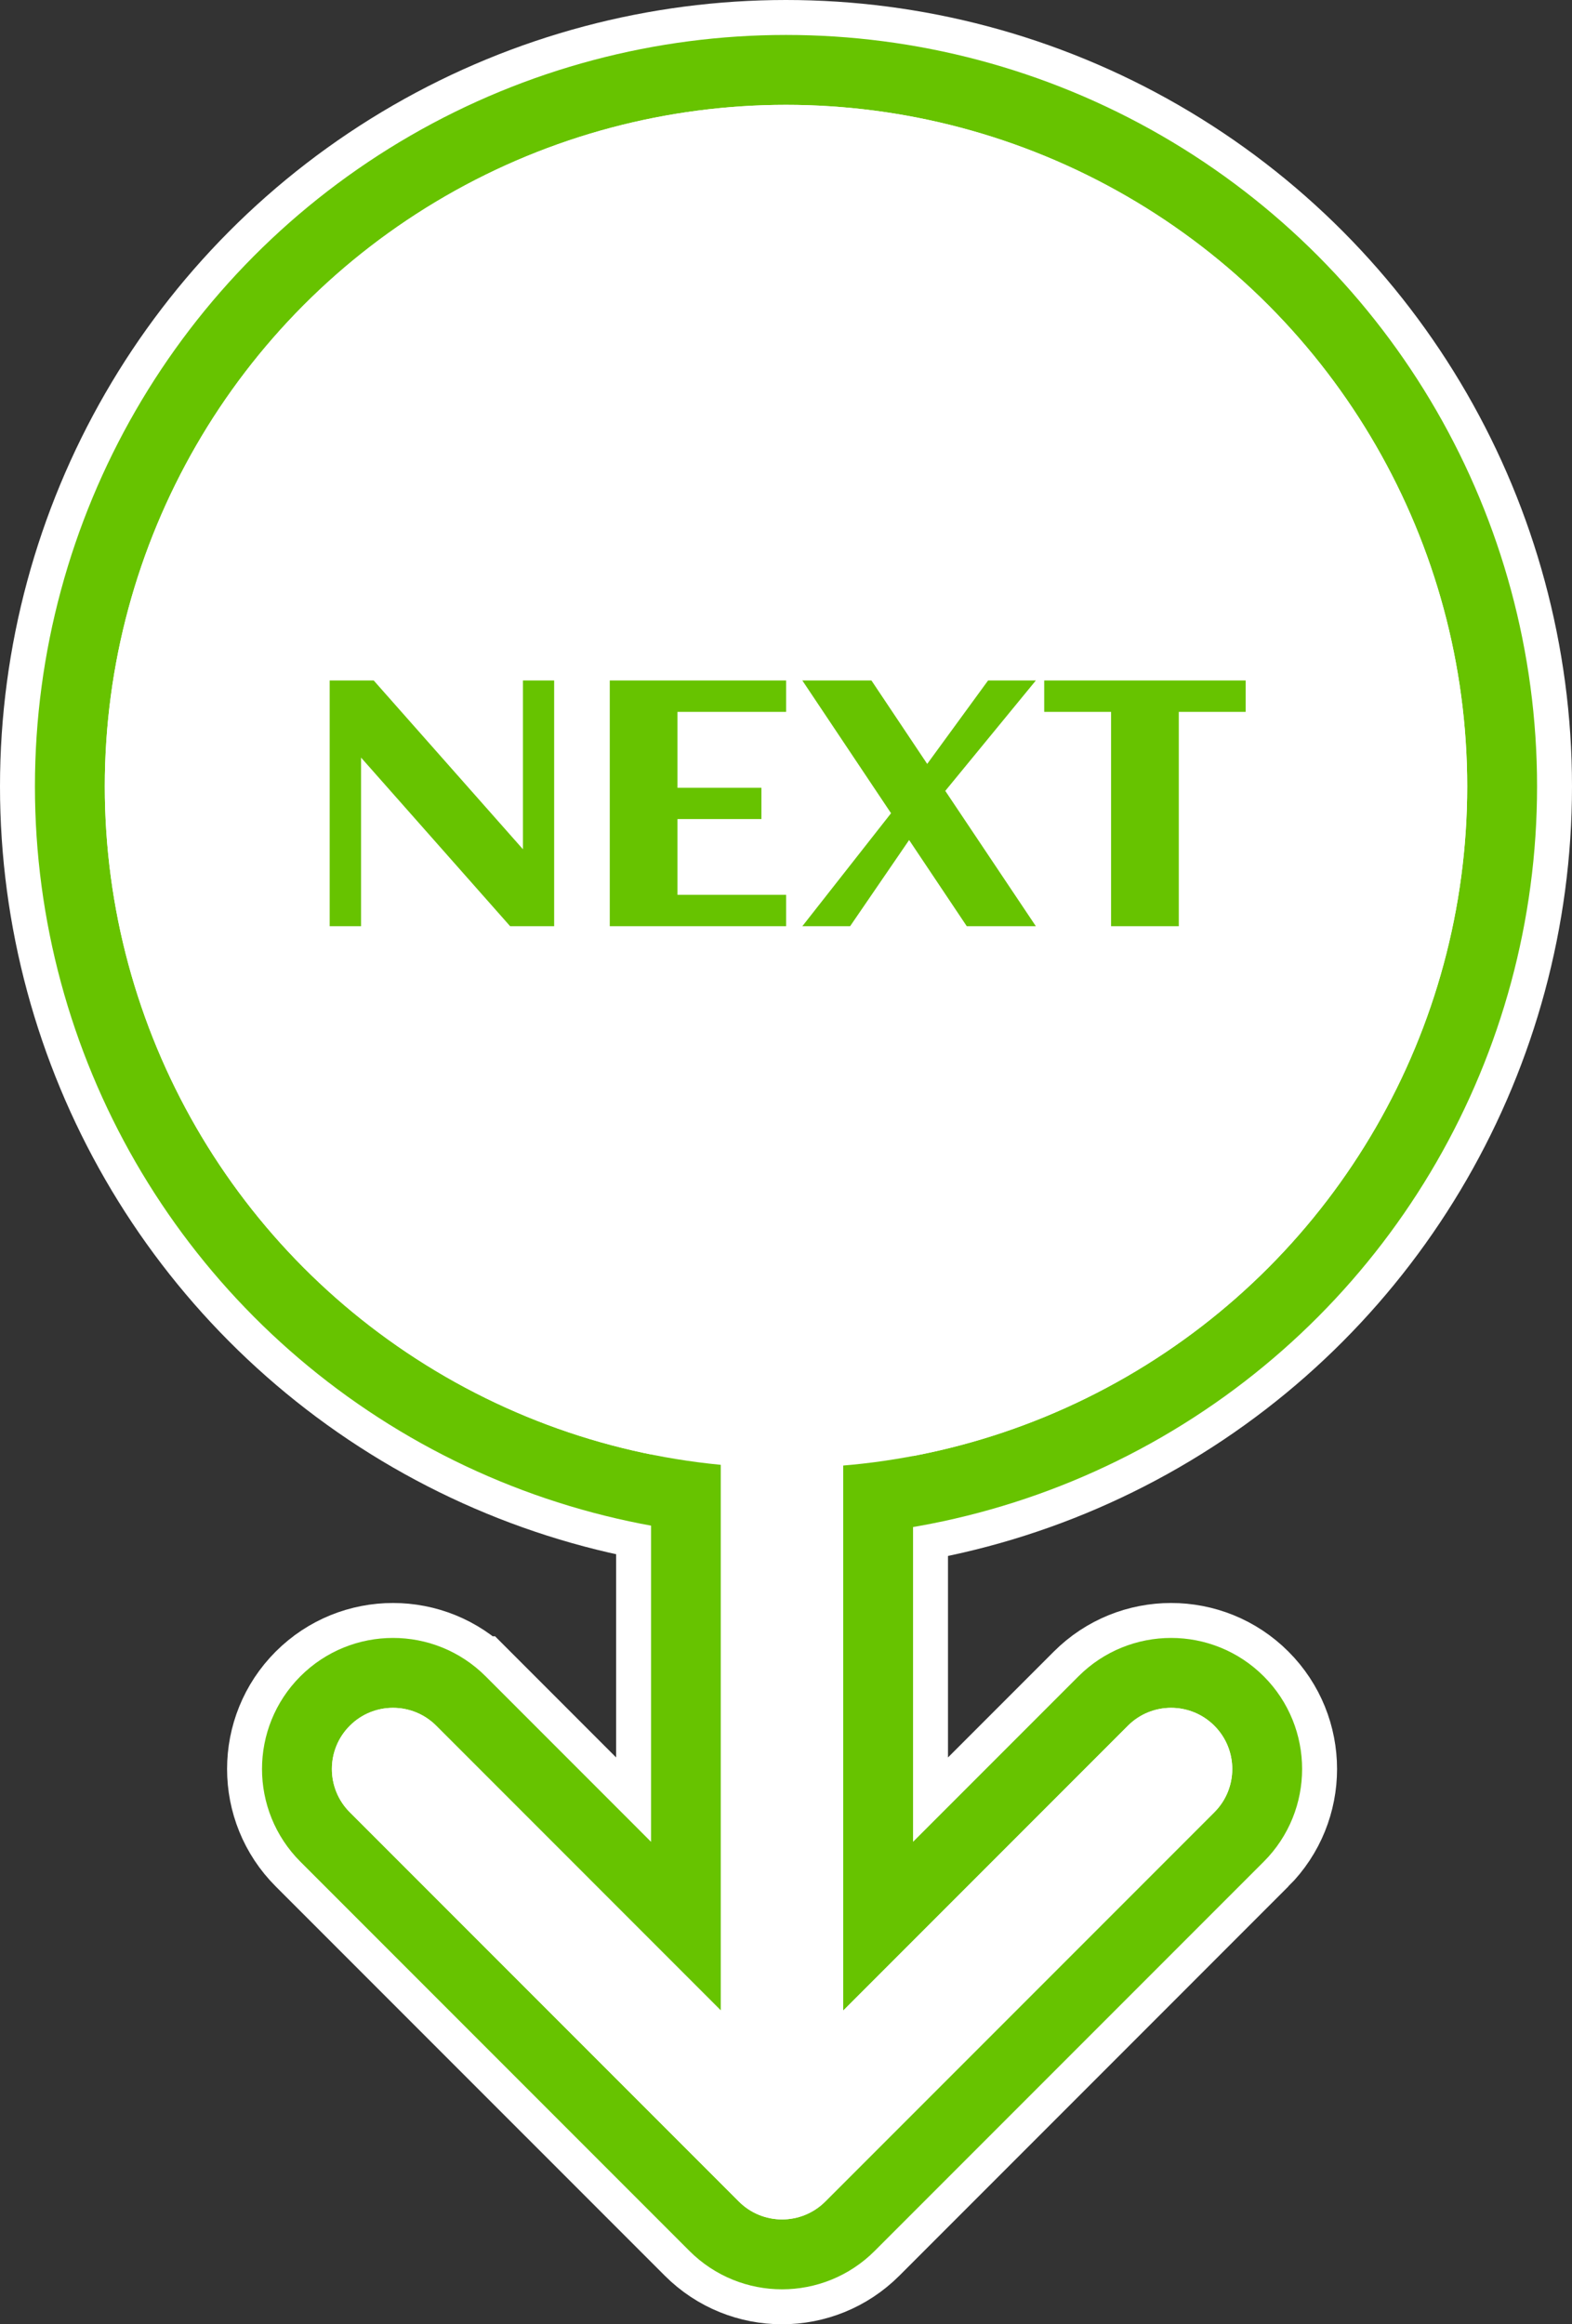 <svg width="90" height="133" viewBox="0 0 90 133" fill="none" xmlns="http://www.w3.org/2000/svg">
<rect x="0" y="0" width="90" height="133" fill="#333333" stroke="none"/>
<circle cx="45" cy="45" r="42" fill="white" stroke="white" stroke-width="6"/>
<path d="M71.645 96.63C74.183 99.168 74.183 103.284 71.645 105.822L71.644 105.822L49.371 128.096C46.833 130.634 42.717 130.634 40.179 128.096L17.904 105.822C15.366 103.284 15.366 99.168 17.904 96.63C20.443 94.091 24.558 94.092 27.097 96.63L27.098 96.63L38.274 107.807L38.274 73.5C38.274 69.91 41.185 67 44.774 67C48.364 67 51.274 69.91 51.274 73.5L51.274 107.808L62.452 96.63C64.99 94.092 69.107 94.091 71.645 96.63Z" fill="white" stroke="white" stroke-width="6"/>
<circle cx="45" cy="45" r="41" fill="white" stroke="#67C300" stroke-width="4"/>
<path d="M70.938 97.337C73.085 99.485 73.085 102.967 70.938 105.115L48.663 127.389C46.515 129.536 43.034 129.537 40.886 127.389L18.611 105.115C16.464 102.967 16.464 99.485 18.611 97.337C20.759 95.189 24.242 95.189 26.39 97.337L39.274 110.222L39.274 73.5C39.274 70.463 41.737 68 44.774 68C47.812 68 50.274 70.462 50.274 73.5L50.274 110.222L63.159 97.337C65.307 95.189 68.79 95.189 70.938 97.337Z" fill="white" stroke="#67C300" stroke-width="4"/>
<path d="M48.275 73.5C48.275 71.567 46.708 70 44.775 70C42.842 70 41.275 71.567 41.275 73.5L44.775 73.5L48.275 73.5ZM42.3 125.975C43.667 127.342 45.883 127.342 47.25 125.975L69.524 103.701C70.891 102.334 70.891 100.118 69.524 98.751C68.157 97.384 65.941 97.384 64.574 98.751L44.775 118.55L24.976 98.751C23.61 97.384 21.393 97.384 20.027 98.751C18.66 100.118 18.66 102.334 20.027 103.701L42.3 125.975ZM44.775 73.5L41.275 73.5L41.275 123.5L44.775 123.5L48.275 123.5L48.275 73.5L44.775 73.5Z" fill="white"/>
<circle cx="45" cy="45" r="39" fill="white"/>
<path d="M20.672 53H18.875V38.938H21.395L29.939 48.596V38.938H31.727V53H29.207L20.672 43.352V53ZM45.008 53H34.91V38.938H45.008V40.734H38.787V45.08H43.592V46.867H38.787V51.203H45.008V53ZM59.305 53H55.35L52.049 48.068L48.67 53H45.935L51.014 46.535L45.935 38.938H49.891L53.084 43.713L56.57 38.938H59.305L54.119 45.256L59.305 53ZM67.488 53H63.611V40.734H59.783V38.938H71.316V40.734H67.488V53Z" fill="#67C300"/>
</svg>
